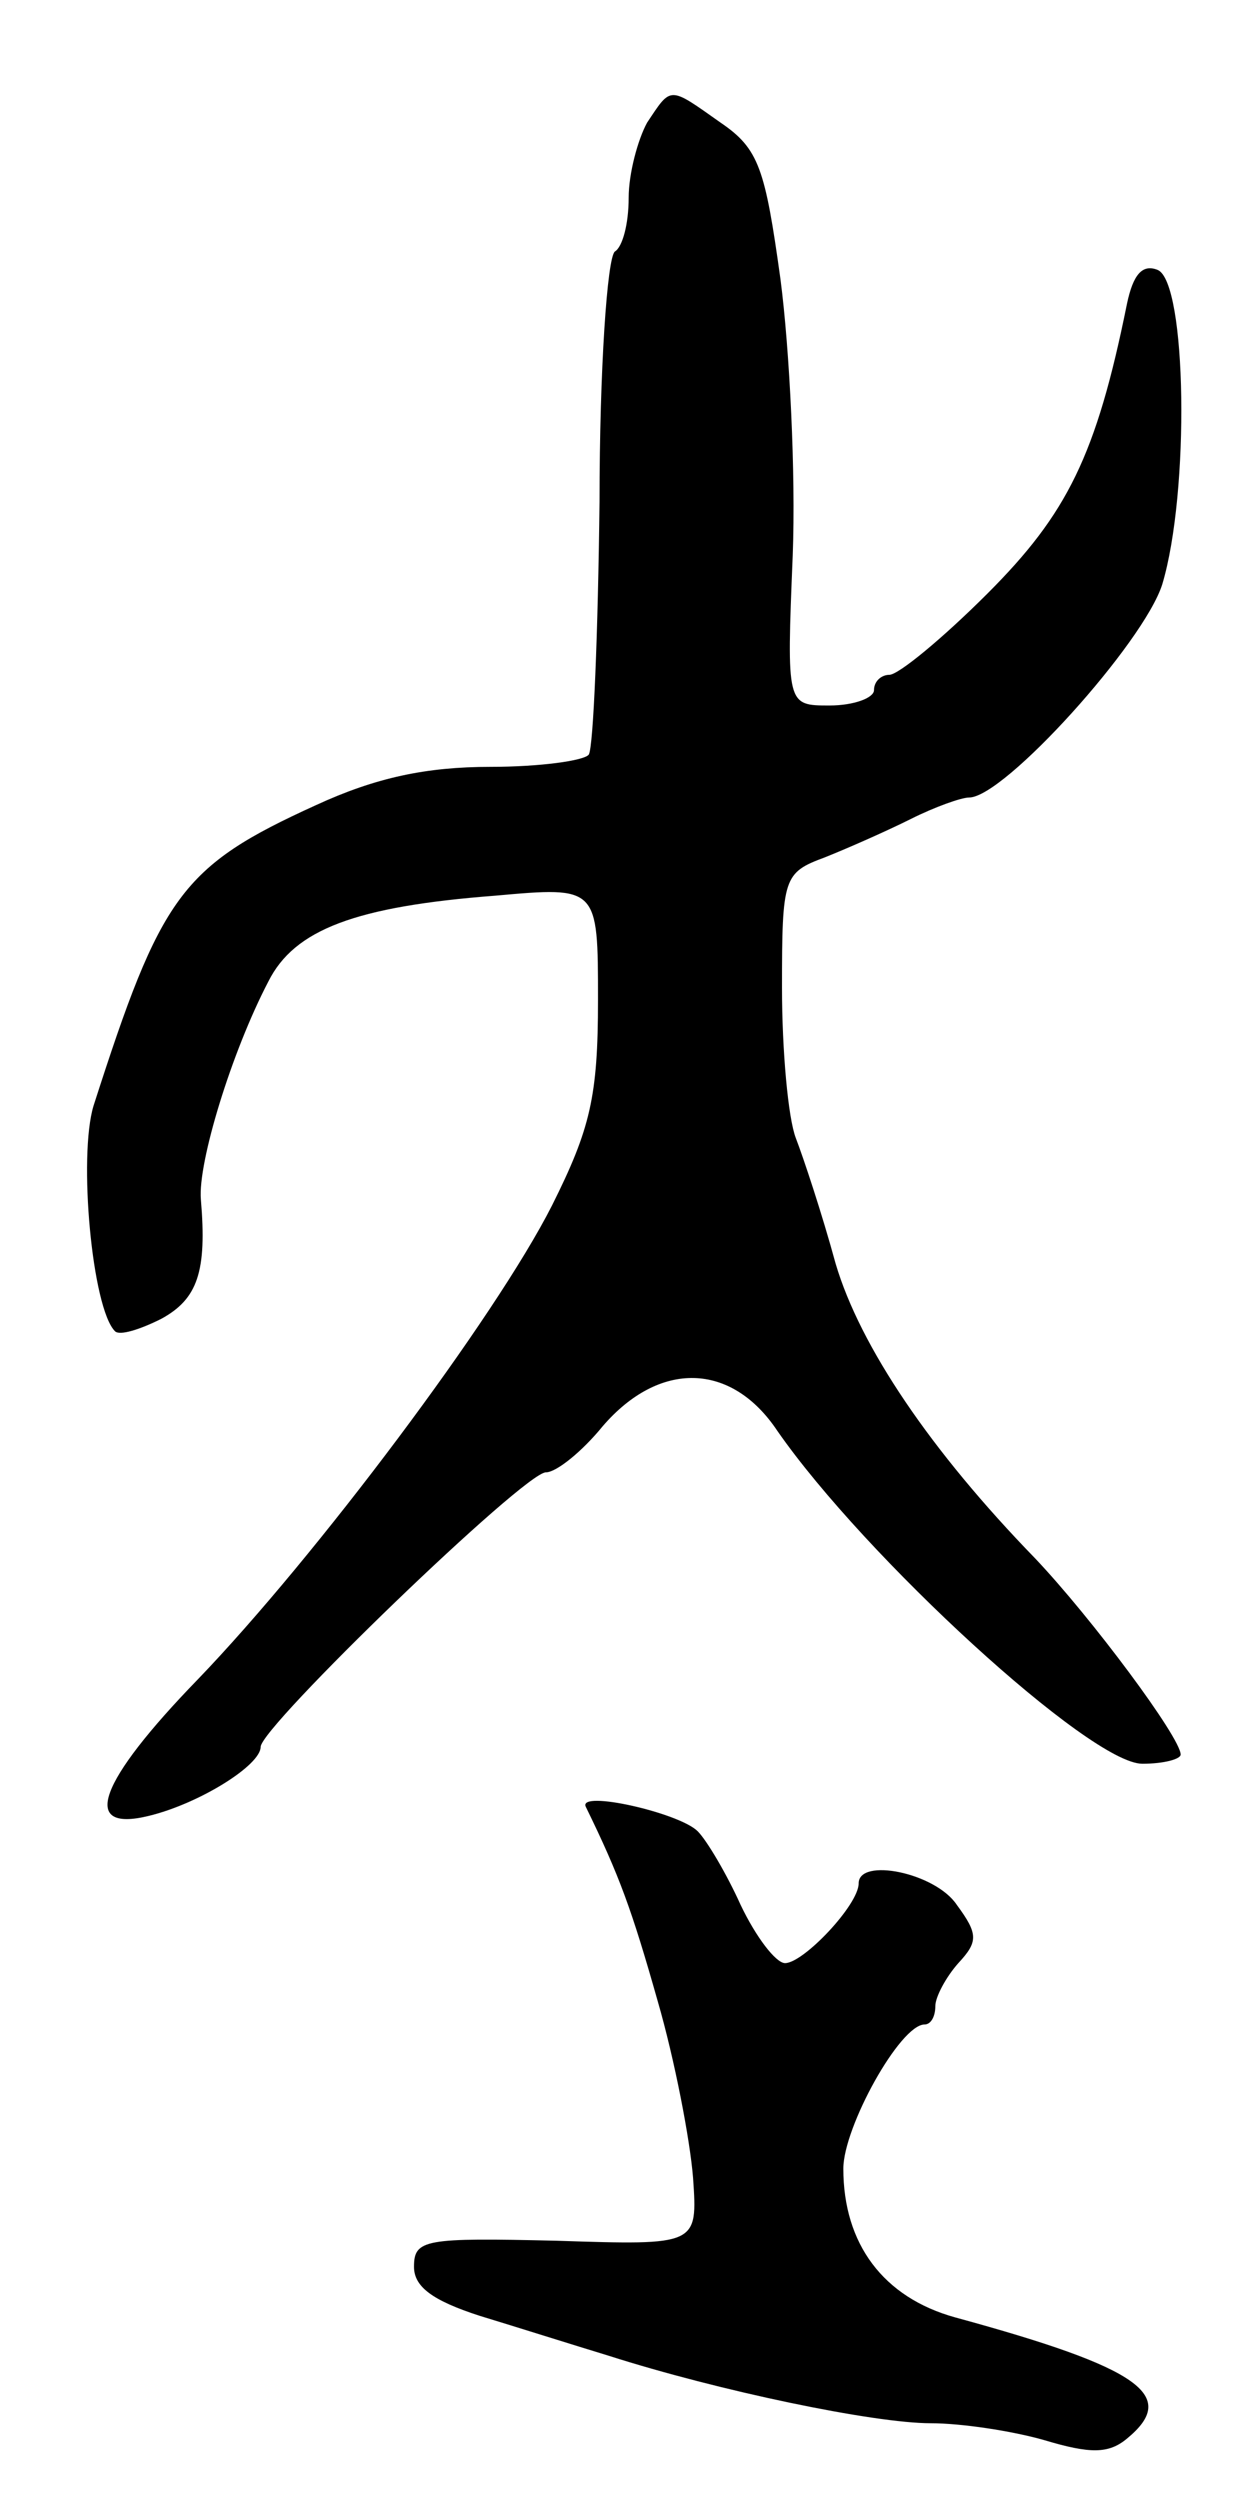 <svg version="1.0" xmlns="http://www.w3.org/2000/svg" width="81" height="163" viewBox="0 0 81 163" ><g transform="translate(0,163) scale(0.1,-0.1)" ><path d="M422 1550 c-6 -11 -12 -33 -12 -49 0 -17 -4 -32 -9 -35 -5 -4 -10 -77 -10 -163 -1 -86 -4 -160 -7 -165 -3 -4 -32 -8 -64 -8 -42 0 -75 -7 -114 -25 -88 -40 -101 -59 -145 -196 -10 -33 -1 -132 14 -147 3 -3 16 1 30 8 24 13 30 31 26 78 -2 24 20 96 44 142 17 34 57 49 148 56 67 6 67 6 67 -68 0 -63 -5 -84 -30 -134 -37 -73 -154 -229 -231 -309 -65 -67 -77 -100 -32 -89 33 8 73 33 73 45 0 13 172 179 186 179 7 0 24 14 37 30 37 43 84 42 114 -3 57 -82 204 -217 238 -217 14 0 25 3 25 6 0 11 -58 89 -95 128 -68 70 -114 138 -130 192 -9 33 -21 69 -26 82 -5 13 -9 57 -9 98 0 72 1 75 28 85 15 6 40 17 56 25 16 8 33 14 38 14 23 0 114 101 126 139 18 60 16 197 -3 205 -10 4 -16 -3 -20 -22 -20 -99 -39 -137 -91 -189 -29 -29 -58 -53 -64 -53 -5 0 -10 -4 -10 -10 0 -5 -13 -10 -29 -10 -28 0 -28 0 -24 98 2 53 -2 134 -8 180 -10 72 -14 85 -39 102 -34 24 -32 24 -48 0z"/><path d="M382 452 c22 -45 30 -67 47 -127 11 -38 21 -90 23 -115 3 -44 3 -44 -89 -41 -86 2 -93 1 -93 -17 0 -13 12 -22 43 -32 23 -7 61 -19 84 -26 72 -23 173 -44 210 -44 20 0 53 -5 74 -11 30 -9 42 -9 54 1 34 28 9 46 -112 79 -47 13 -73 48 -73 97 0 27 37 94 53 94 4 0 7 5 7 12 0 6 7 19 15 28 13 14 13 19 -1 38 -14 21 -64 31 -64 14 0 -14 -36 -52 -48 -52 -6 0 -19 17 -29 38 -9 20 -22 42 -28 48 -12 12 -78 27 -73 16z"/></g></svg> 
